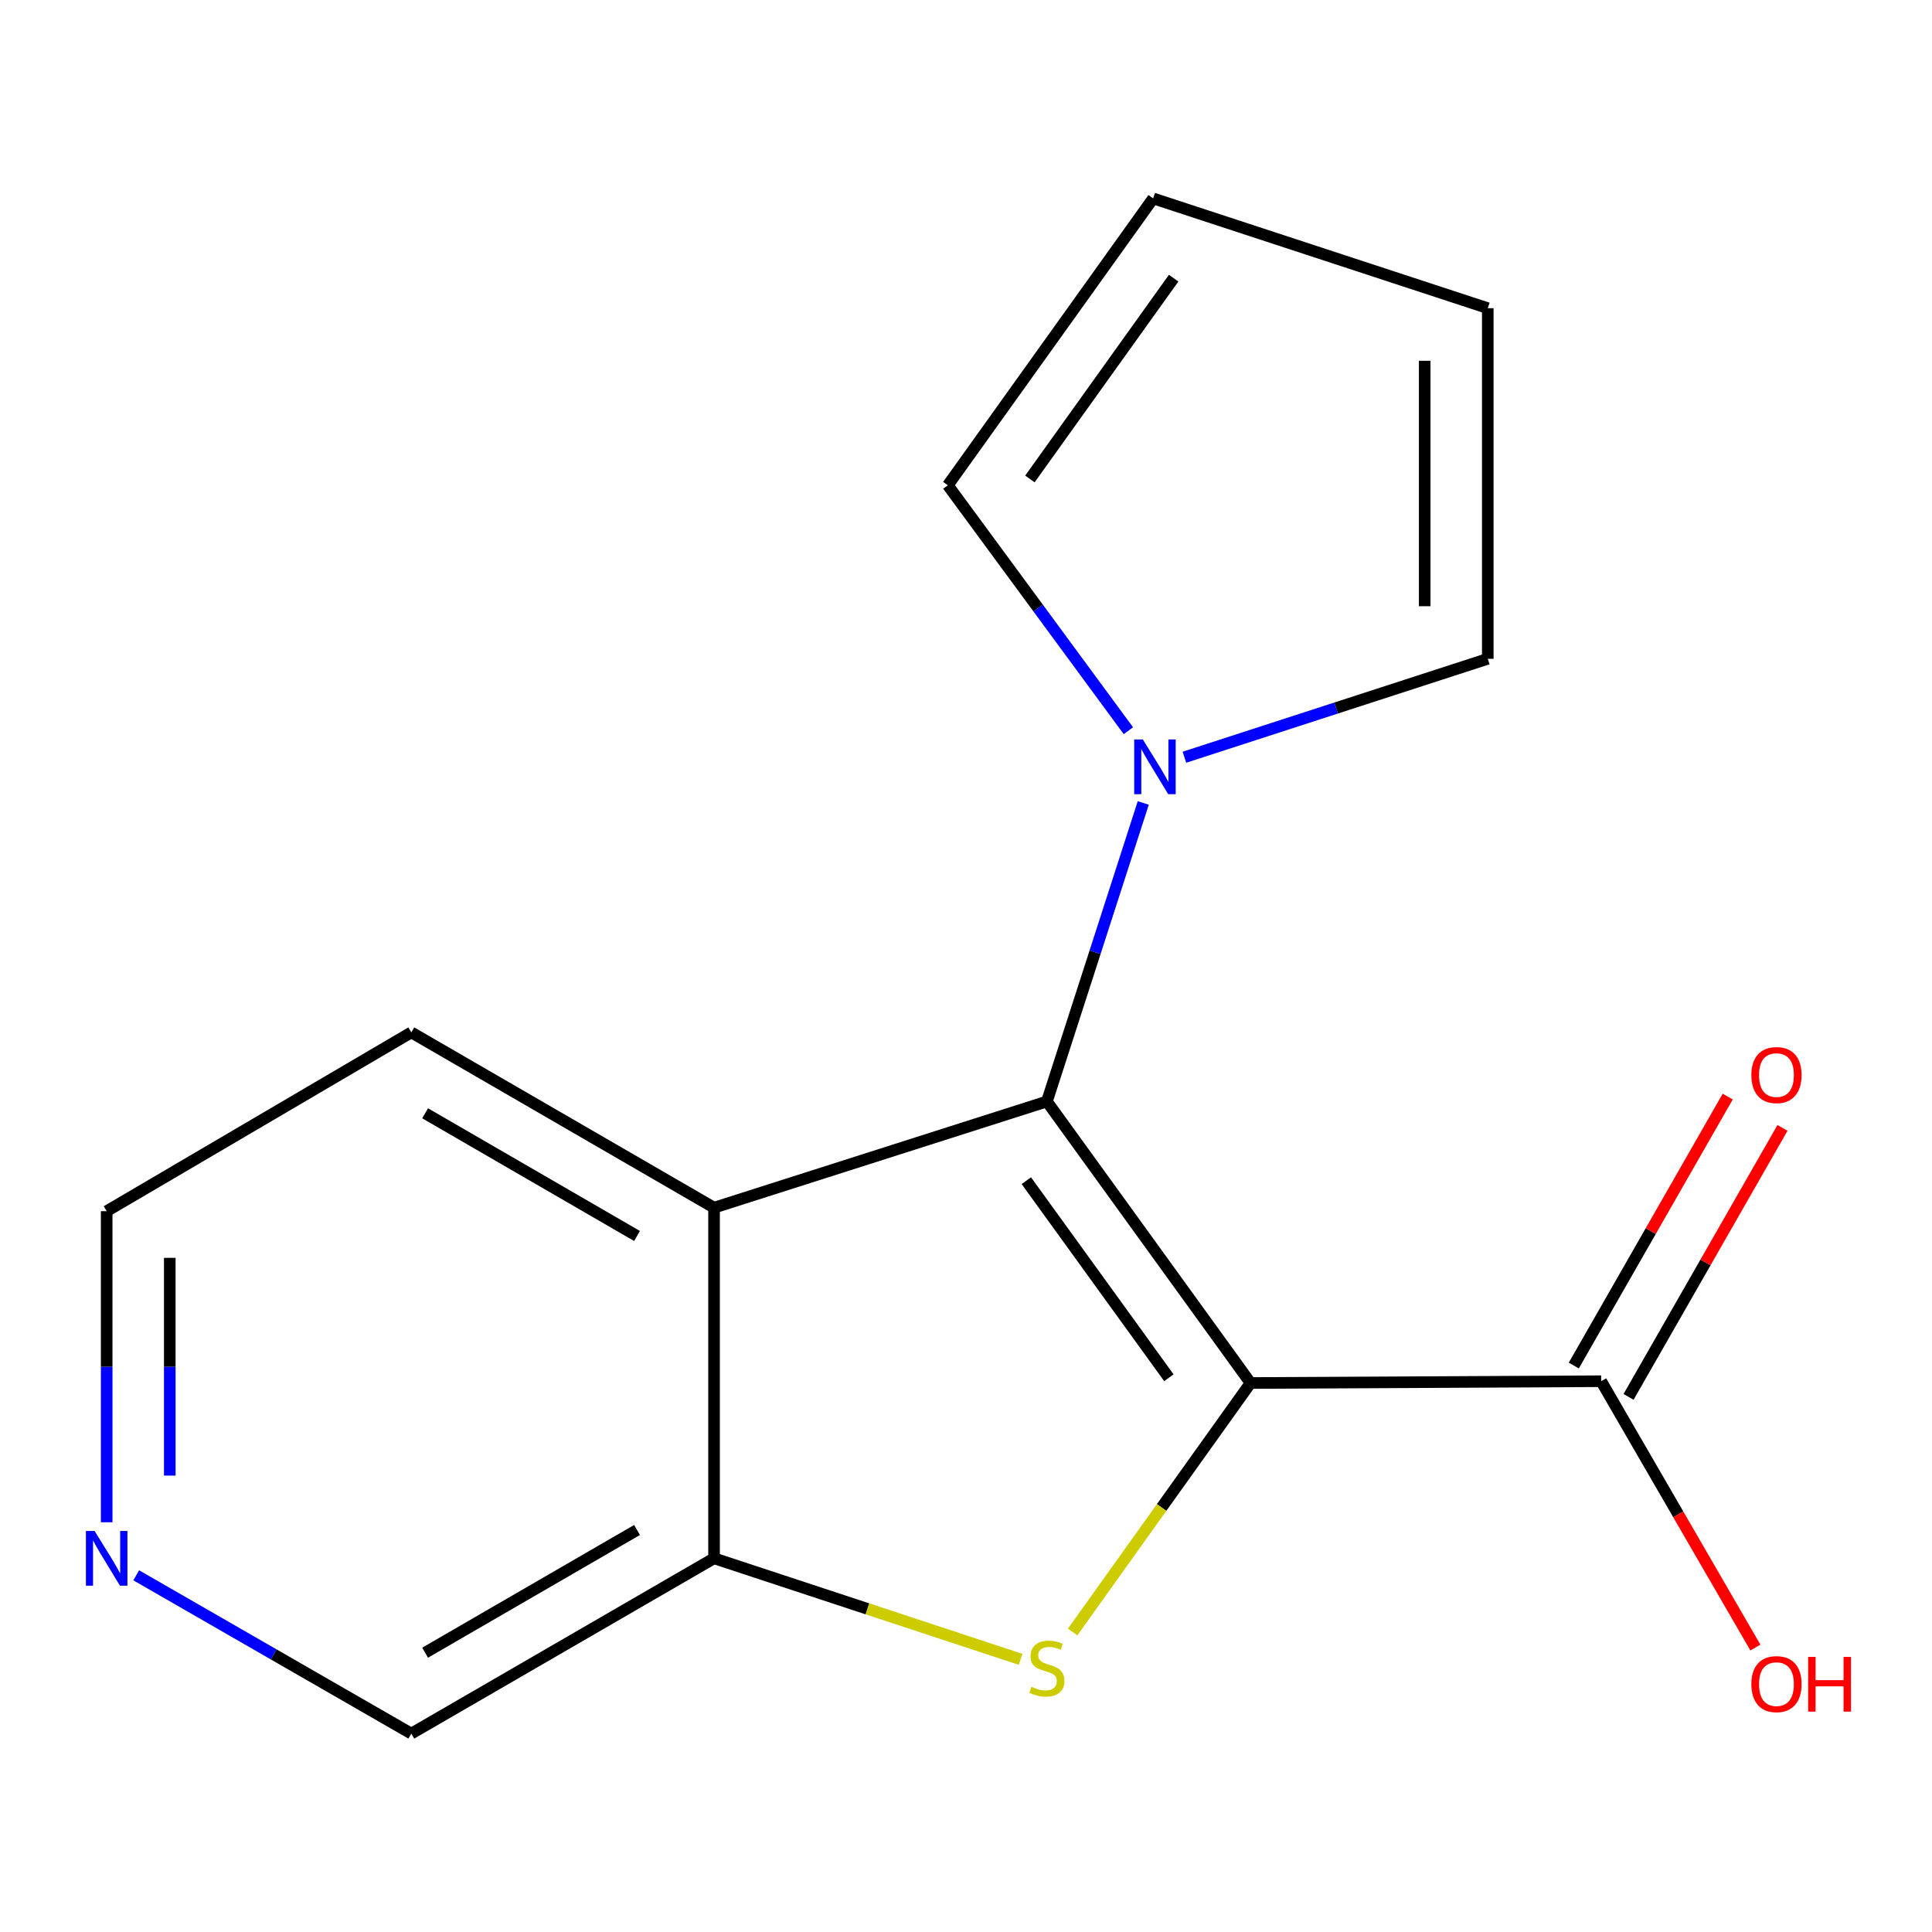 <?xml version='1.0' encoding='iso-8859-1'?>
<svg version='1.1' baseProfile='full'
              xmlns='http://www.w3.org/2000/svg'
                      xmlns:rdkit='http://www.rdkit.org/xml'
                      xmlns:xlink='http://www.w3.org/1999/xlink'
                  xml:space='preserve'
width='1000px' height='1000px' viewBox='0 0 1000 1000'>
<!-- END OF HEADER -->
<rect style='opacity:1.0;fill:#FFFFFF;stroke:none' width='1000' height='1000' x='0' y='0'> </rect>
<path class='bond-0' d='M 647.283,715.843 L 541.875,570.121' style='fill:none;fill-rule:evenodd;stroke:#000000;stroke-width:6px;stroke-linecap:butt;stroke-linejoin:miter;stroke-opacity:1' />
<path class='bond-0' d='M 605.012,713.124 L 531.226,611.119' style='fill:none;fill-rule:evenodd;stroke:#000000;stroke-width:6px;stroke-linecap:butt;stroke-linejoin:miter;stroke-opacity:1' />
<path class='bond-1' d='M 647.283,715.843 L 601.243,780.275' style='fill:none;fill-rule:evenodd;stroke:#000000;stroke-width:6px;stroke-linecap:butt;stroke-linejoin:miter;stroke-opacity:1' />
<path class='bond-1' d='M 601.243,780.275 L 555.203,844.708' style='fill:none;fill-rule:evenodd;stroke:#CCCC00;stroke-width:6px;stroke-linecap:butt;stroke-linejoin:miter;stroke-opacity:1' />
<path class='bond-5' d='M 647.283,715.843 L 828.764,714.917' style='fill:none;fill-rule:evenodd;stroke:#000000;stroke-width:6px;stroke-linecap:butt;stroke-linejoin:miter;stroke-opacity:1' />
<path class='bond-2' d='M 541.875,570.121 L 369.592,625.093' style='fill:none;fill-rule:evenodd;stroke:#000000;stroke-width:6px;stroke-linecap:butt;stroke-linejoin:miter;stroke-opacity:1' />
<path class='bond-3' d='M 541.875,570.121 L 566.812,492.864' style='fill:none;fill-rule:evenodd;stroke:#000000;stroke-width:6px;stroke-linecap:butt;stroke-linejoin:miter;stroke-opacity:1' />
<path class='bond-3' d='M 566.812,492.864 L 591.75,415.606' style='fill:none;fill-rule:evenodd;stroke:#0000FF;stroke-width:6px;stroke-linecap:butt;stroke-linejoin:miter;stroke-opacity:1' />
<path class='bond-4' d='M 528.26,858.873 L 448.926,832.723' style='fill:none;fill-rule:evenodd;stroke:#CCCC00;stroke-width:6px;stroke-linecap:butt;stroke-linejoin:miter;stroke-opacity:1' />
<path class='bond-4' d='M 448.926,832.723 L 369.592,806.574' style='fill:none;fill-rule:evenodd;stroke:#000000;stroke-width:6px;stroke-linecap:butt;stroke-linejoin:miter;stroke-opacity:1' />
<path class='bond-14' d='M 369.592,625.093 L 212.895,534.362' style='fill:none;fill-rule:evenodd;stroke:#000000;stroke-width:6px;stroke-linecap:butt;stroke-linejoin:miter;stroke-opacity:1' />
<path class='bond-14' d='M 329.724,639.745 L 220.035,576.233' style='fill:none;fill-rule:evenodd;stroke:#000000;stroke-width:6px;stroke-linecap:butt;stroke-linejoin:miter;stroke-opacity:1' />
<path class='bond-16' d='M 369.592,625.093 L 369.592,806.574' style='fill:none;fill-rule:evenodd;stroke:#000000;stroke-width:6px;stroke-linecap:butt;stroke-linejoin:miter;stroke-opacity:1' />
<path class='bond-6' d='M 613.058,391.942 L 691.565,366.47' style='fill:none;fill-rule:evenodd;stroke:#0000FF;stroke-width:6px;stroke-linecap:butt;stroke-linejoin:miter;stroke-opacity:1' />
<path class='bond-6' d='M 691.565,366.47 L 770.072,340.998' style='fill:none;fill-rule:evenodd;stroke:#000000;stroke-width:6px;stroke-linecap:butt;stroke-linejoin:miter;stroke-opacity:1' />
<path class='bond-7' d='M 584.046,378.213 L 537.315,314.693' style='fill:none;fill-rule:evenodd;stroke:#0000FF;stroke-width:6px;stroke-linecap:butt;stroke-linejoin:miter;stroke-opacity:1' />
<path class='bond-7' d='M 537.315,314.693 L 490.585,251.174' style='fill:none;fill-rule:evenodd;stroke:#000000;stroke-width:6px;stroke-linecap:butt;stroke-linejoin:miter;stroke-opacity:1' />
<path class='bond-13' d='M 369.592,806.574 L 212.895,897.305' style='fill:none;fill-rule:evenodd;stroke:#000000;stroke-width:6px;stroke-linecap:butt;stroke-linejoin:miter;stroke-opacity:1' />
<path class='bond-13' d='M 329.724,791.922 L 220.035,855.434' style='fill:none;fill-rule:evenodd;stroke:#000000;stroke-width:6px;stroke-linecap:butt;stroke-linejoin:miter;stroke-opacity:1' />
<path class='bond-8' d='M 842.936,723.027 L 882.771,653.417' style='fill:none;fill-rule:evenodd;stroke:#000000;stroke-width:6px;stroke-linecap:butt;stroke-linejoin:miter;stroke-opacity:1' />
<path class='bond-8' d='M 882.771,653.417 L 922.607,583.806' style='fill:none;fill-rule:evenodd;stroke:#FF0000;stroke-width:6px;stroke-linecap:butt;stroke-linejoin:miter;stroke-opacity:1' />
<path class='bond-8' d='M 814.592,706.807 L 854.427,637.197' style='fill:none;fill-rule:evenodd;stroke:#000000;stroke-width:6px;stroke-linecap:butt;stroke-linejoin:miter;stroke-opacity:1' />
<path class='bond-8' d='M 854.427,637.197 L 894.263,567.586' style='fill:none;fill-rule:evenodd;stroke:#FF0000;stroke-width:6px;stroke-linecap:butt;stroke-linejoin:miter;stroke-opacity:1' />
<path class='bond-12' d='M 828.764,714.917 L 868.673,783.843' style='fill:none;fill-rule:evenodd;stroke:#000000;stroke-width:6px;stroke-linecap:butt;stroke-linejoin:miter;stroke-opacity:1' />
<path class='bond-12' d='M 868.673,783.843 L 908.582,852.768' style='fill:none;fill-rule:evenodd;stroke:#FF0000;stroke-width:6px;stroke-linecap:butt;stroke-linejoin:miter;stroke-opacity:1' />
<path class='bond-11' d='M 770.072,340.998 L 770.072,159.518' style='fill:none;fill-rule:evenodd;stroke:#000000;stroke-width:6px;stroke-linecap:butt;stroke-linejoin:miter;stroke-opacity:1' />
<path class='bond-11' d='M 737.416,313.776 L 737.416,186.74' style='fill:none;fill-rule:evenodd;stroke:#000000;stroke-width:6px;stroke-linecap:butt;stroke-linejoin:miter;stroke-opacity:1' />
<path class='bond-10' d='M 490.585,251.174 L 596.865,102.695' style='fill:none;fill-rule:evenodd;stroke:#000000;stroke-width:6px;stroke-linecap:butt;stroke-linejoin:miter;stroke-opacity:1' />
<path class='bond-10' d='M 533.082,247.91 L 607.478,143.974' style='fill:none;fill-rule:evenodd;stroke:#000000;stroke-width:6px;stroke-linecap:butt;stroke-linejoin:miter;stroke-opacity:1' />
<path class='bond-9' d='M 70.505,815.371 L 141.7,856.338' style='fill:none;fill-rule:evenodd;stroke:#0000FF;stroke-width:6px;stroke-linecap:butt;stroke-linejoin:miter;stroke-opacity:1' />
<path class='bond-9' d='M 141.7,856.338 L 212.895,897.305' style='fill:none;fill-rule:evenodd;stroke:#000000;stroke-width:6px;stroke-linecap:butt;stroke-linejoin:miter;stroke-opacity:1' />
<path class='bond-18' d='M 55.217,787.922 L 55.217,707.415' style='fill:none;fill-rule:evenodd;stroke:#0000FF;stroke-width:6px;stroke-linecap:butt;stroke-linejoin:miter;stroke-opacity:1' />
<path class='bond-18' d='M 55.217,707.415 L 55.217,626.908' style='fill:none;fill-rule:evenodd;stroke:#000000;stroke-width:6px;stroke-linecap:butt;stroke-linejoin:miter;stroke-opacity:1' />
<path class='bond-18' d='M 87.874,763.77 L 87.874,707.415' style='fill:none;fill-rule:evenodd;stroke:#0000FF;stroke-width:6px;stroke-linecap:butt;stroke-linejoin:miter;stroke-opacity:1' />
<path class='bond-18' d='M 87.874,707.415 L 87.874,651.06' style='fill:none;fill-rule:evenodd;stroke:#000000;stroke-width:6px;stroke-linecap:butt;stroke-linejoin:miter;stroke-opacity:1' />
<path class='bond-17' d='M 596.865,102.695 L 770.072,159.518' style='fill:none;fill-rule:evenodd;stroke:#000000;stroke-width:6px;stroke-linecap:butt;stroke-linejoin:miter;stroke-opacity:1' />
<path class='bond-15' d='M 212.895,534.362 L 55.217,626.908' style='fill:none;fill-rule:evenodd;stroke:#000000;stroke-width:6px;stroke-linecap:butt;stroke-linejoin:miter;stroke-opacity:1' />
<path  class='atom-2' d='M 533.875 873.08
Q 534.195 873.2, 535.515 873.76
Q 536.835 874.32, 538.275 874.68
Q 539.755 875, 541.195 875
Q 543.875 875, 545.435 873.72
Q 546.995 872.4, 546.995 870.12
Q 546.995 868.56, 546.195 867.6
Q 545.435 866.64, 544.235 866.12
Q 543.035 865.6, 541.035 865
Q 538.515 864.24, 536.995 863.52
Q 535.515 862.8, 534.435 861.28
Q 533.395 859.76, 533.395 857.2
Q 533.395 853.64, 535.795 851.44
Q 538.235 849.24, 543.035 849.24
Q 546.315 849.24, 550.035 850.8
L 549.115 853.88
Q 545.715 852.48, 543.155 852.48
Q 540.395 852.48, 538.875 853.64
Q 537.355 854.76, 537.395 856.72
Q 537.395 858.24, 538.155 859.16
Q 538.955 860.08, 540.075 860.6
Q 541.235 861.12, 543.155 861.72
Q 545.715 862.52, 547.235 863.32
Q 548.755 864.12, 549.835 865.76
Q 550.955 867.36, 550.955 870.12
Q 550.955 874.04, 548.315 876.16
Q 545.715 878.24, 541.355 878.24
Q 538.835 878.24, 536.915 877.68
Q 535.035 877.16, 532.795 876.24
L 533.875 873.08
' fill='#CCCC00'/>
<path  class='atom-4' d='M 591.53 382.736
L 600.81 397.736
Q 601.73 399.216, 603.21 401.896
Q 604.69 404.576, 604.77 404.736
L 604.77 382.736
L 608.53 382.736
L 608.53 411.056
L 604.65 411.056
L 594.69 394.656
Q 593.53 392.736, 592.29 390.536
Q 591.09 388.336, 590.73 387.656
L 590.73 411.056
L 587.05 411.056
L 587.05 382.736
L 591.53 382.736
' fill='#0000FF'/>
<path  class='atom-9' d='M 906.495 556.449
Q 906.495 549.649, 909.855 545.849
Q 913.215 542.049, 919.495 542.049
Q 925.775 542.049, 929.135 545.849
Q 932.495 549.649, 932.495 556.449
Q 932.495 563.329, 929.095 567.249
Q 925.695 571.129, 919.495 571.129
Q 913.255 571.129, 909.855 567.249
Q 906.495 563.369, 906.495 556.449
M 919.495 567.929
Q 923.815 567.929, 926.135 565.049
Q 928.495 562.129, 928.495 556.449
Q 928.495 550.889, 926.135 548.089
Q 923.815 545.249, 919.495 545.249
Q 915.175 545.249, 912.815 548.049
Q 910.495 550.849, 910.495 556.449
Q 910.495 562.169, 912.815 565.049
Q 915.175 567.929, 919.495 567.929
' fill='#FF0000'/>
<path  class='atom-10' d='M 48.957 792.414
L 58.237 807.414
Q 59.157 808.894, 60.637 811.574
Q 62.117 814.254, 62.197 814.414
L 62.197 792.414
L 65.957 792.414
L 65.957 820.734
L 62.077 820.734
L 52.117 804.334
Q 50.957 802.414, 49.717 800.214
Q 48.517 798.014, 48.157 797.334
L 48.157 820.734
L 44.477 820.734
L 44.477 792.414
L 48.957 792.414
' fill='#0000FF'/>
<path  class='atom-13' d='M 906.495 871.695
Q 906.495 864.895, 909.855 861.095
Q 913.215 857.295, 919.495 857.295
Q 925.775 857.295, 929.135 861.095
Q 932.495 864.895, 932.495 871.695
Q 932.495 878.575, 929.095 882.495
Q 925.695 886.375, 919.495 886.375
Q 913.255 886.375, 909.855 882.495
Q 906.495 878.615, 906.495 871.695
M 919.495 883.175
Q 923.815 883.175, 926.135 880.295
Q 928.495 877.375, 928.495 871.695
Q 928.495 866.135, 926.135 863.335
Q 923.815 860.495, 919.495 860.495
Q 915.175 860.495, 912.815 863.295
Q 910.495 866.095, 910.495 871.695
Q 910.495 877.415, 912.815 880.295
Q 915.175 883.175, 919.495 883.175
' fill='#FF0000'/>
<path  class='atom-13' d='M 935.895 857.615
L 939.735 857.615
L 939.735 869.655
L 954.215 869.655
L 954.215 857.615
L 958.055 857.615
L 958.055 885.935
L 954.215 885.935
L 954.215 872.855
L 939.735 872.855
L 939.735 885.935
L 935.895 885.935
L 935.895 857.615
' fill='#FF0000'/>
</svg>
